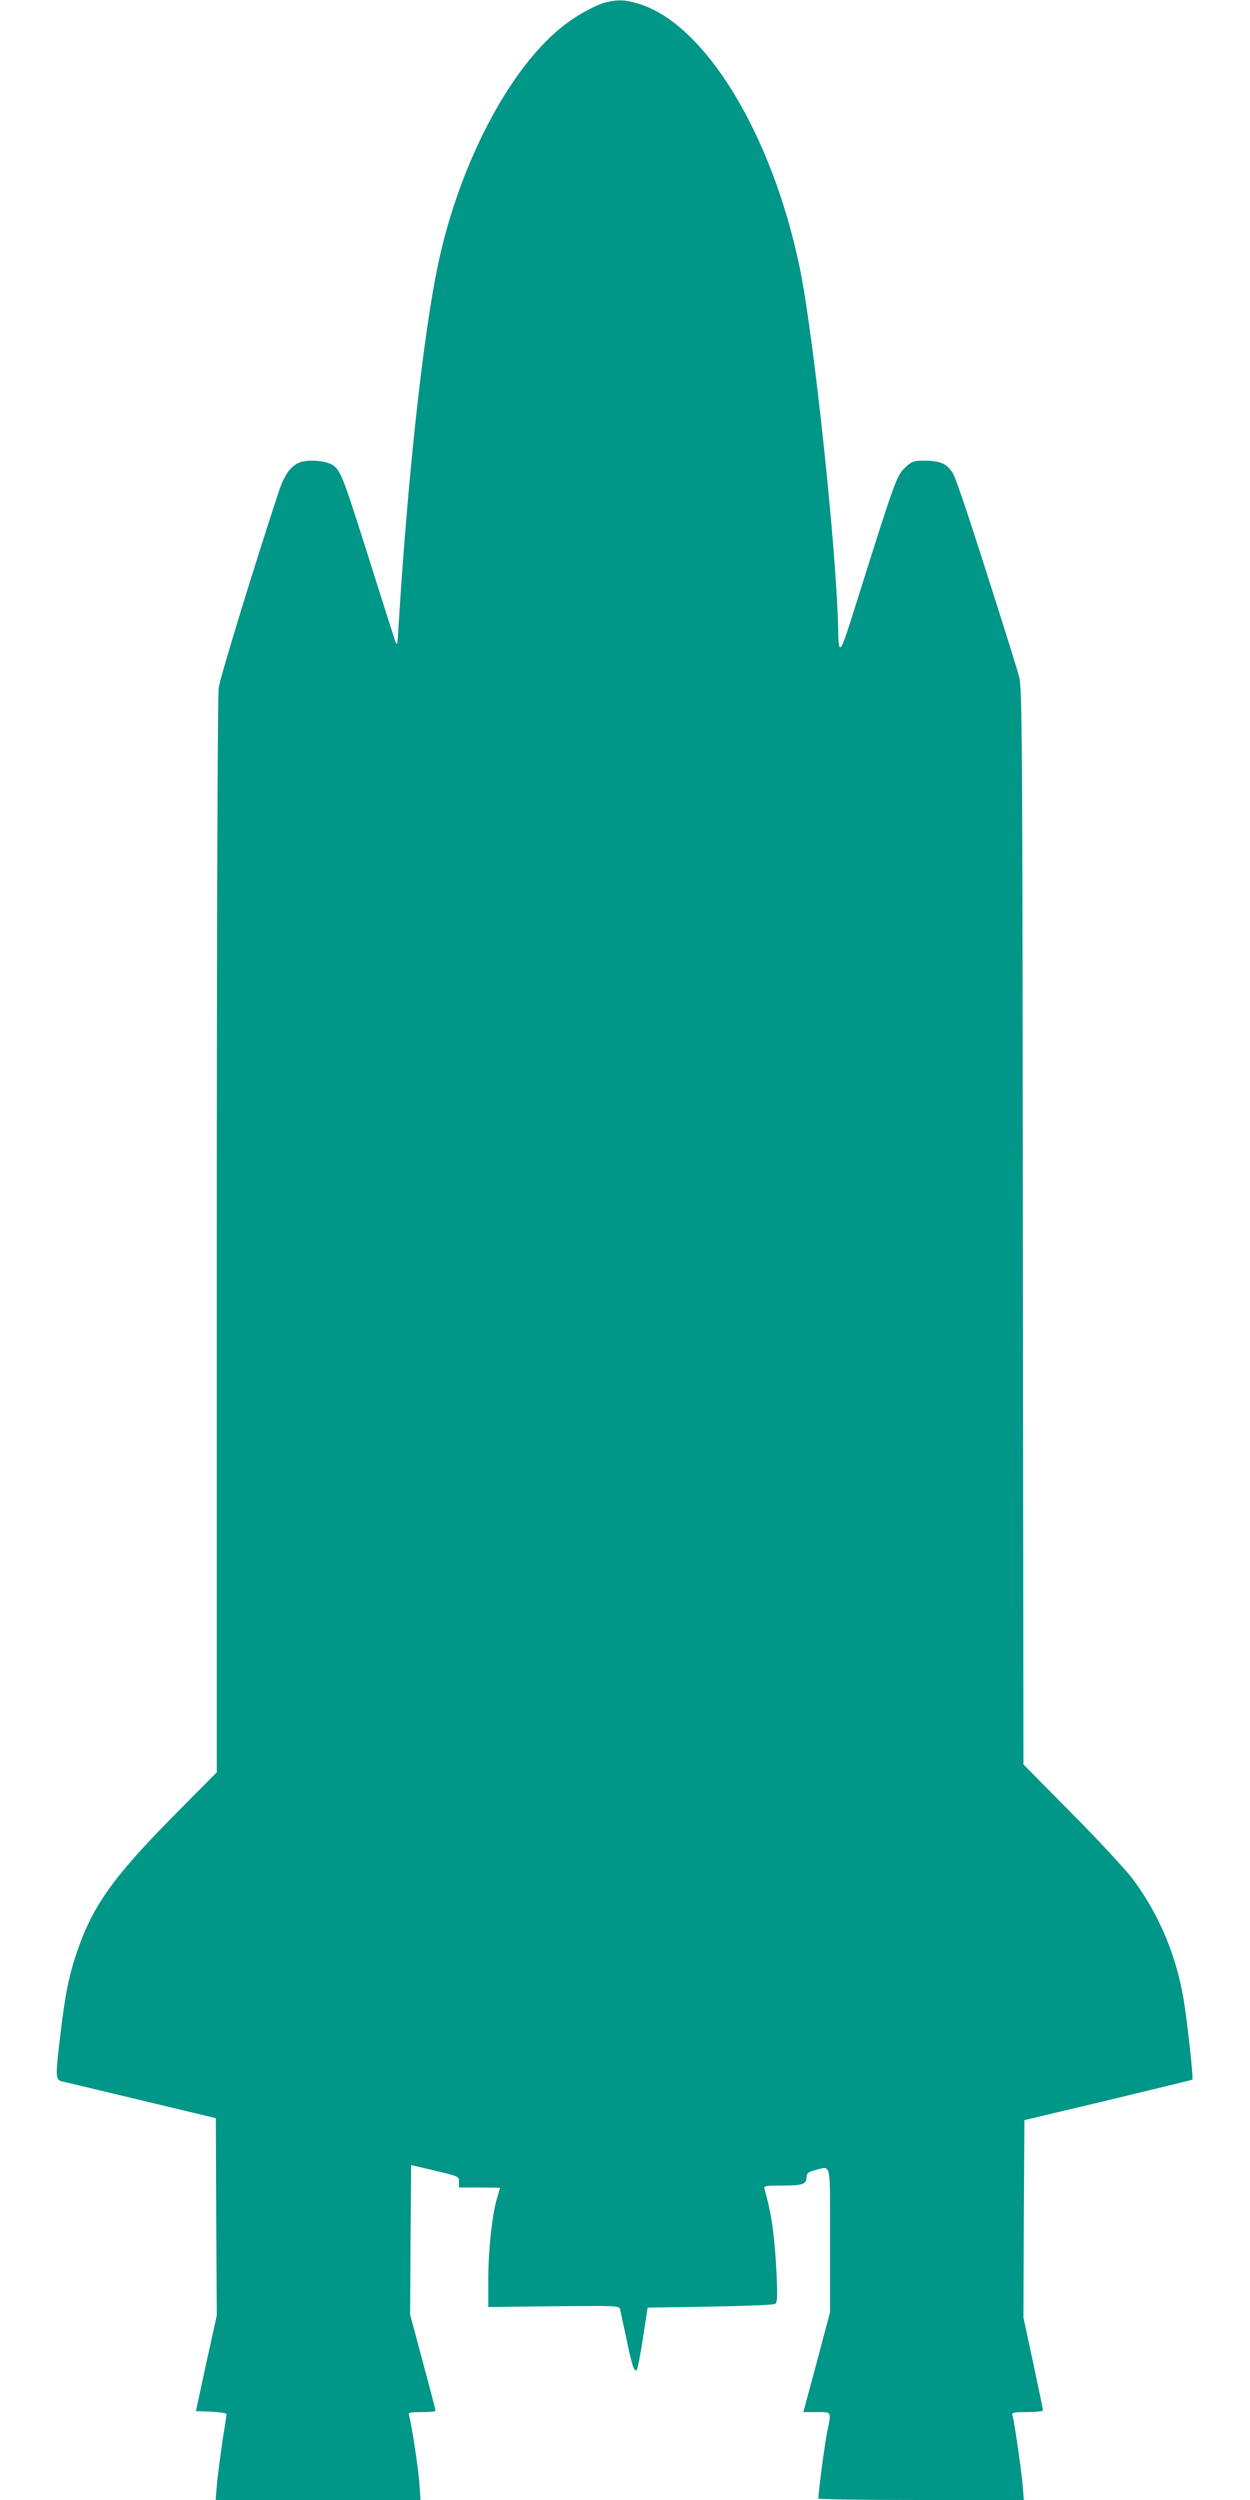 <?xml version="1.0" standalone="no"?>
<!DOCTYPE svg PUBLIC "-//W3C//DTD SVG 20010904//EN"
 "http://www.w3.org/TR/2001/REC-SVG-20010904/DTD/svg10.dtd">
<svg version="1.0" xmlns="http://www.w3.org/2000/svg"
 width="640pt" height="1280pt" viewBox="0 0 640 1280"
 preserveAspectRatio="xMidYMid meet">
<g transform="translate(0,1280) scale(0.1,-0.1)"
fill="#009688" stroke="none">
<path d="M3106 12789 c-59 -14 -166 -74 -239 -135 -266 -219 -515 -698 -622
-1198 -77 -357 -157 -1090 -204 -1856 -6 -106 -7 -112 -18 -80 -7 19 -67 208
-134 420 -124 393 -142 442 -176 472 -25 23 -96 35 -152 27 -60 -8 -100 -55
-134 -157 -119 -360 -300 -949 -307 -1002 -6 -39 -10 -1146 -10 -2809 l0
-2745 -213 -215 c-326 -330 -427 -474 -510 -726 -36 -110 -54 -202 -77 -395
-27 -226 -27 -238 8 -247 15 -3 198 -47 407 -97 l380 -91 2 -505 3 -505 -54
-245 -53 -245 79 -3 c43 -2 78 -7 78 -12 0 -5 -9 -65 -20 -132 -10 -68 -23
-165 -28 -215 l-8 -93 525 0 524 0 -6 88 c-6 80 -40 304 -53 345 -5 15 3 17
65 17 39 0 71 3 71 7 0 4 -29 116 -65 249 l-65 242 2 384 3 383 123 -29 c121
-29 122 -29 122 -57 l0 -29 105 0 c58 0 105 -1 105 -2 0 -2 -7 -25 -15 -52
-25 -82 -45 -268 -45 -417 l0 -141 335 4 c329 3 336 3 340 -17 3 -11 16 -75
31 -143 29 -142 41 -179 54 -166 5 5 19 79 32 164 l24 155 319 5 c176 3 326 9
334 14 11 7 12 36 7 155 -10 197 -26 309 -62 434 -5 15 4 17 93 17 105 0 123
7 123 46 0 17 9 24 44 33 83 21 76 55 76 -358 l0 -369 -68 -256 -69 -256 69 0
c78 0 75 5 54 -97 -12 -54 -46 -313 -46 -345 0 -5 237 -8 526 -8 l526 0 -6 78
c-8 84 -43 327 -52 355 -5 15 3 17 75 17 45 0 81 4 81 9 0 6 -23 115 -50 242
l-50 233 2 505 3 506 429 102 c236 57 430 104 431 105 6 7 -27 306 -45 412
-38 225 -125 432 -257 611 -38 51 -176 200 -315 340 l-248 251 -3 2754 c-2
2529 -4 2760 -19 2815 -9 34 -47 155 -83 270 -165 521 -238 742 -257 773 -32
52 -70 66 -172 63 -30 -1 -46 -9 -76 -39 -40 -40 -52 -74 -252 -710 -78 -249
-84 -257 -87 -107 -7 391 -126 1510 -197 1847 -142 683 -484 1244 -822 1348
-69 21 -104 23 -166 9z"/>
</g>
</svg>
